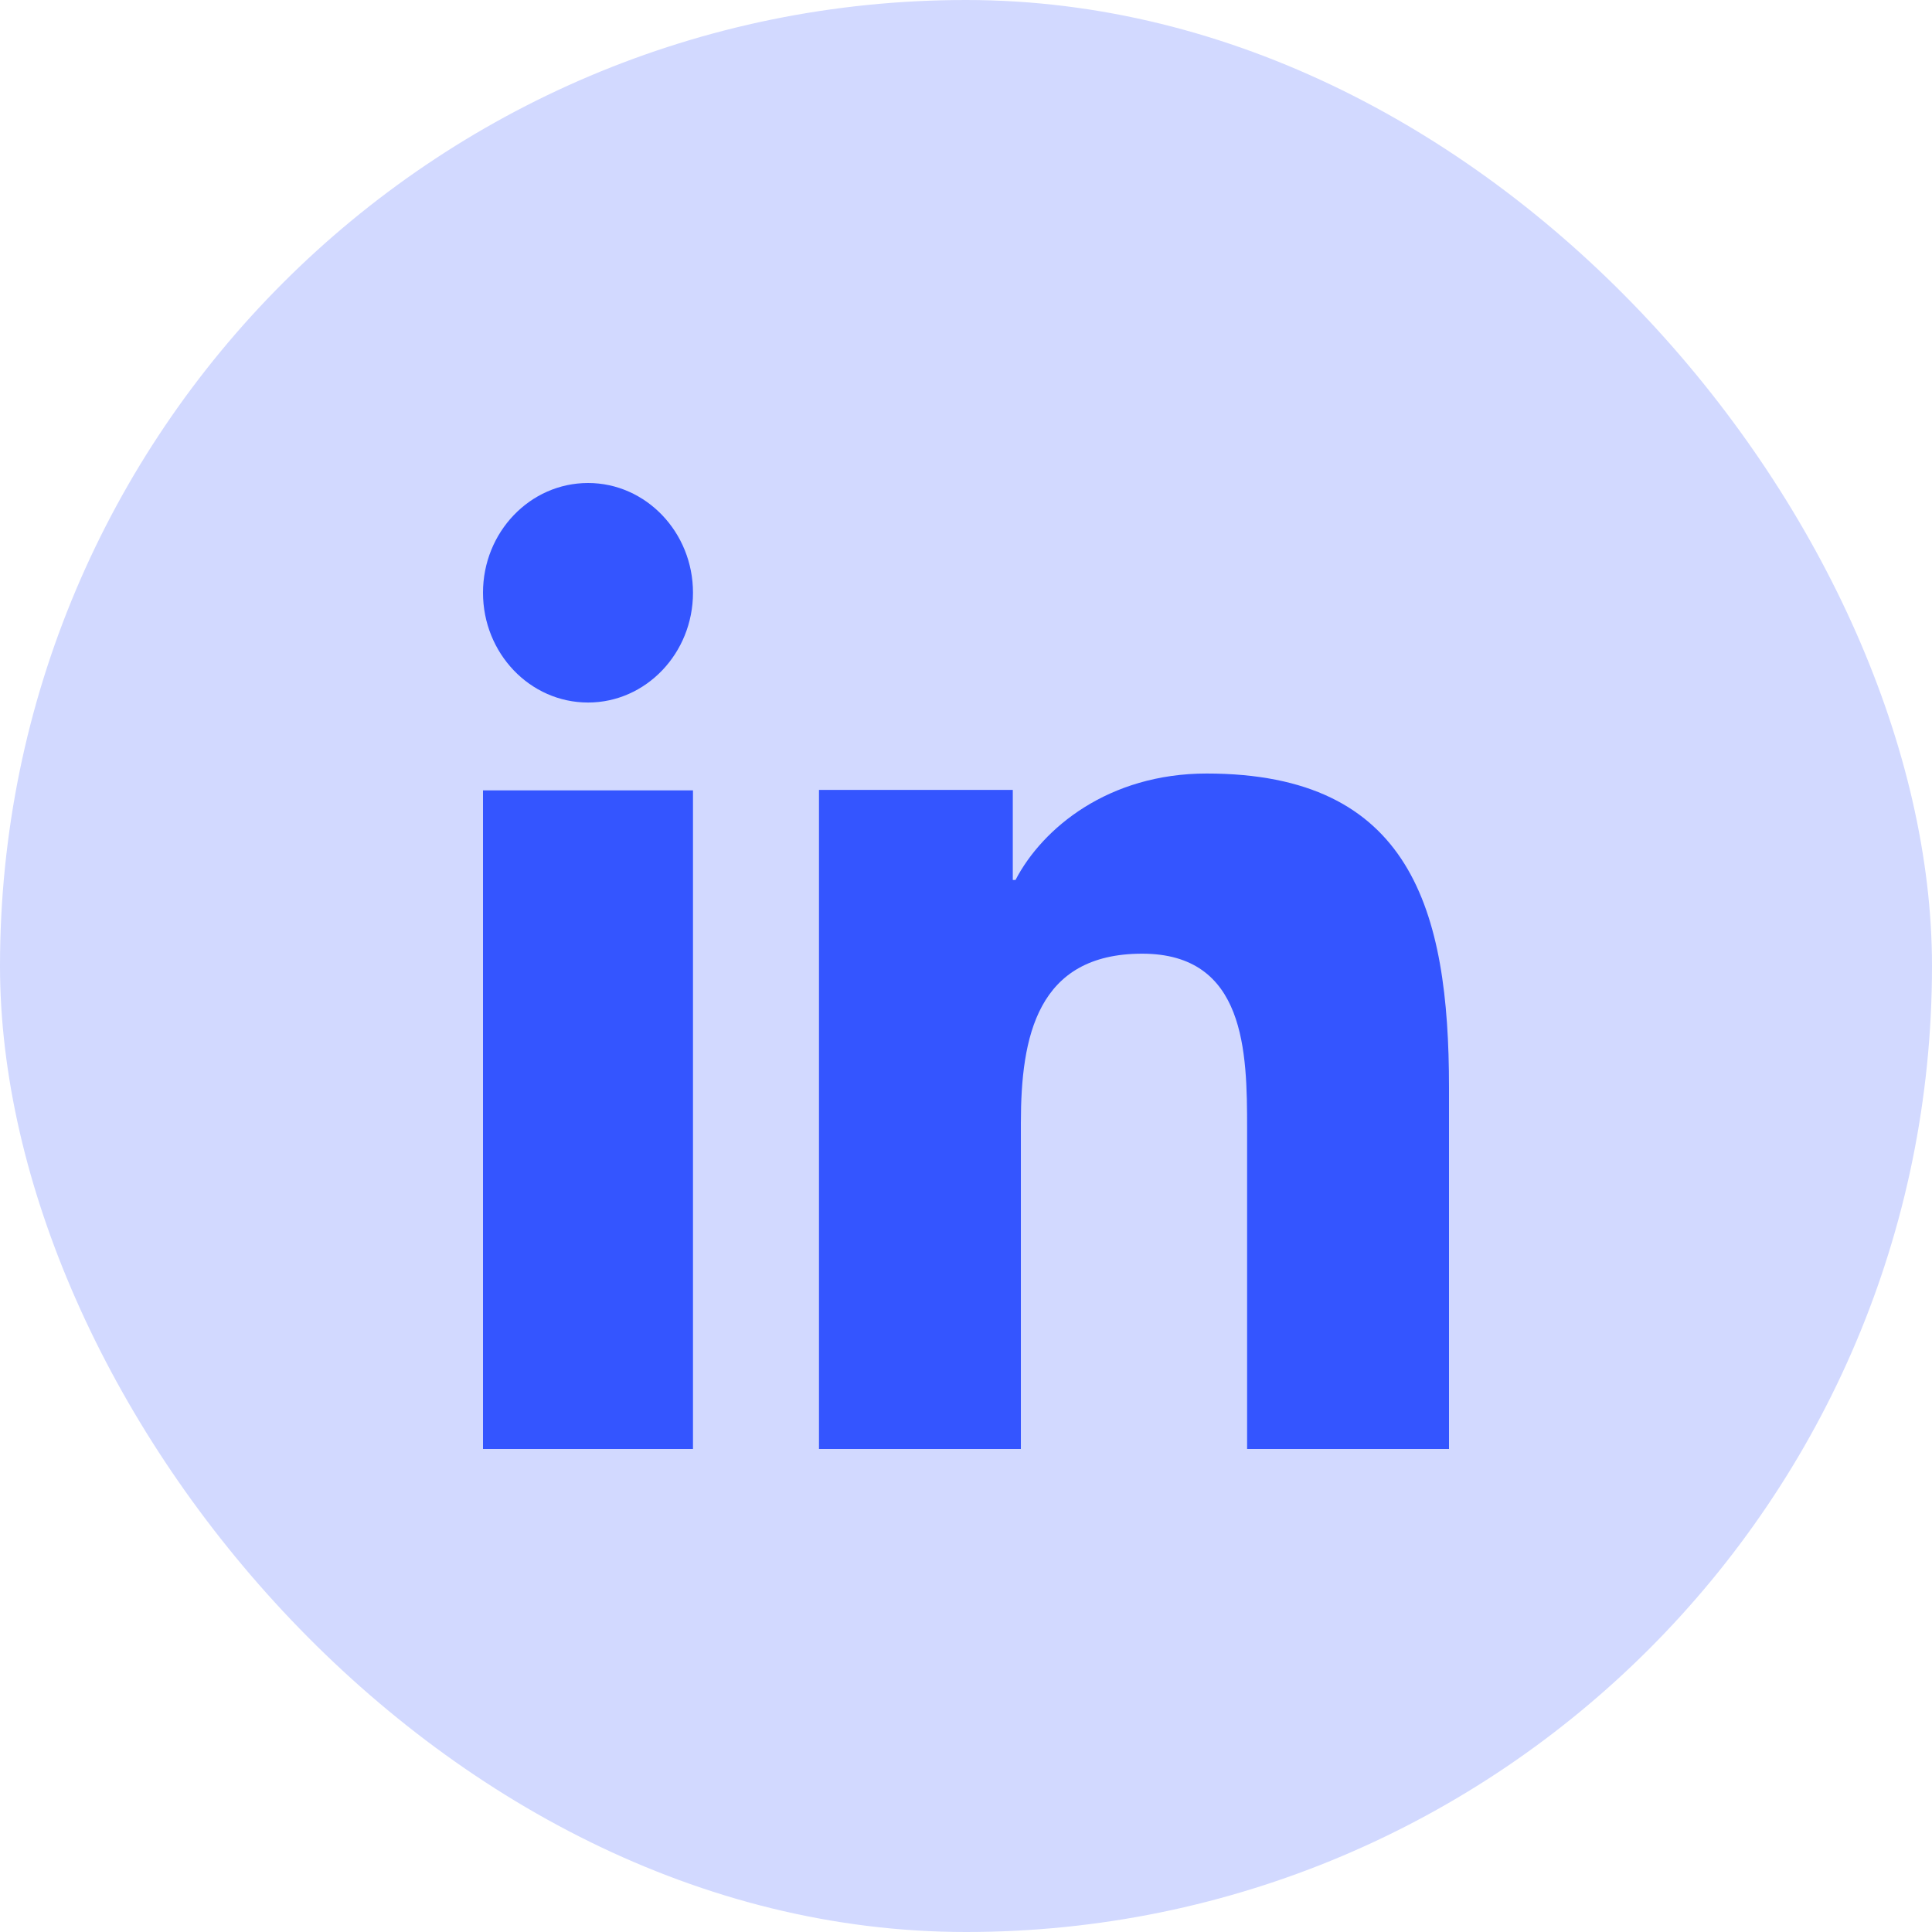 <svg width="32" height="32" viewBox="0 0 32 32" fill="none" xmlns="http://www.w3.org/2000/svg">
<rect width="32" height="32" rx="16" fill="#D2D9FF"/>
<path d="M11.478 24H8V13.091H11.478V24ZM9.74 11.636C8.778 11.636 8 10.821 8 9.817C8 8.814 8.779 8 9.74 8C10.698 8 11.478 8.815 11.478 9.817C11.478 10.821 10.698 11.636 9.74 11.636ZM24 24H20.656V18.691C20.656 17.425 20.633 15.796 18.918 15.796C17.176 15.796 16.909 17.175 16.909 18.599V24H13.565V13.083H16.775V14.575H16.82C17.267 13.716 18.358 12.812 19.986 12.812C23.374 12.812 24 15.073 24 18.012V24Z" fill="#3455FF"/>
</svg>
